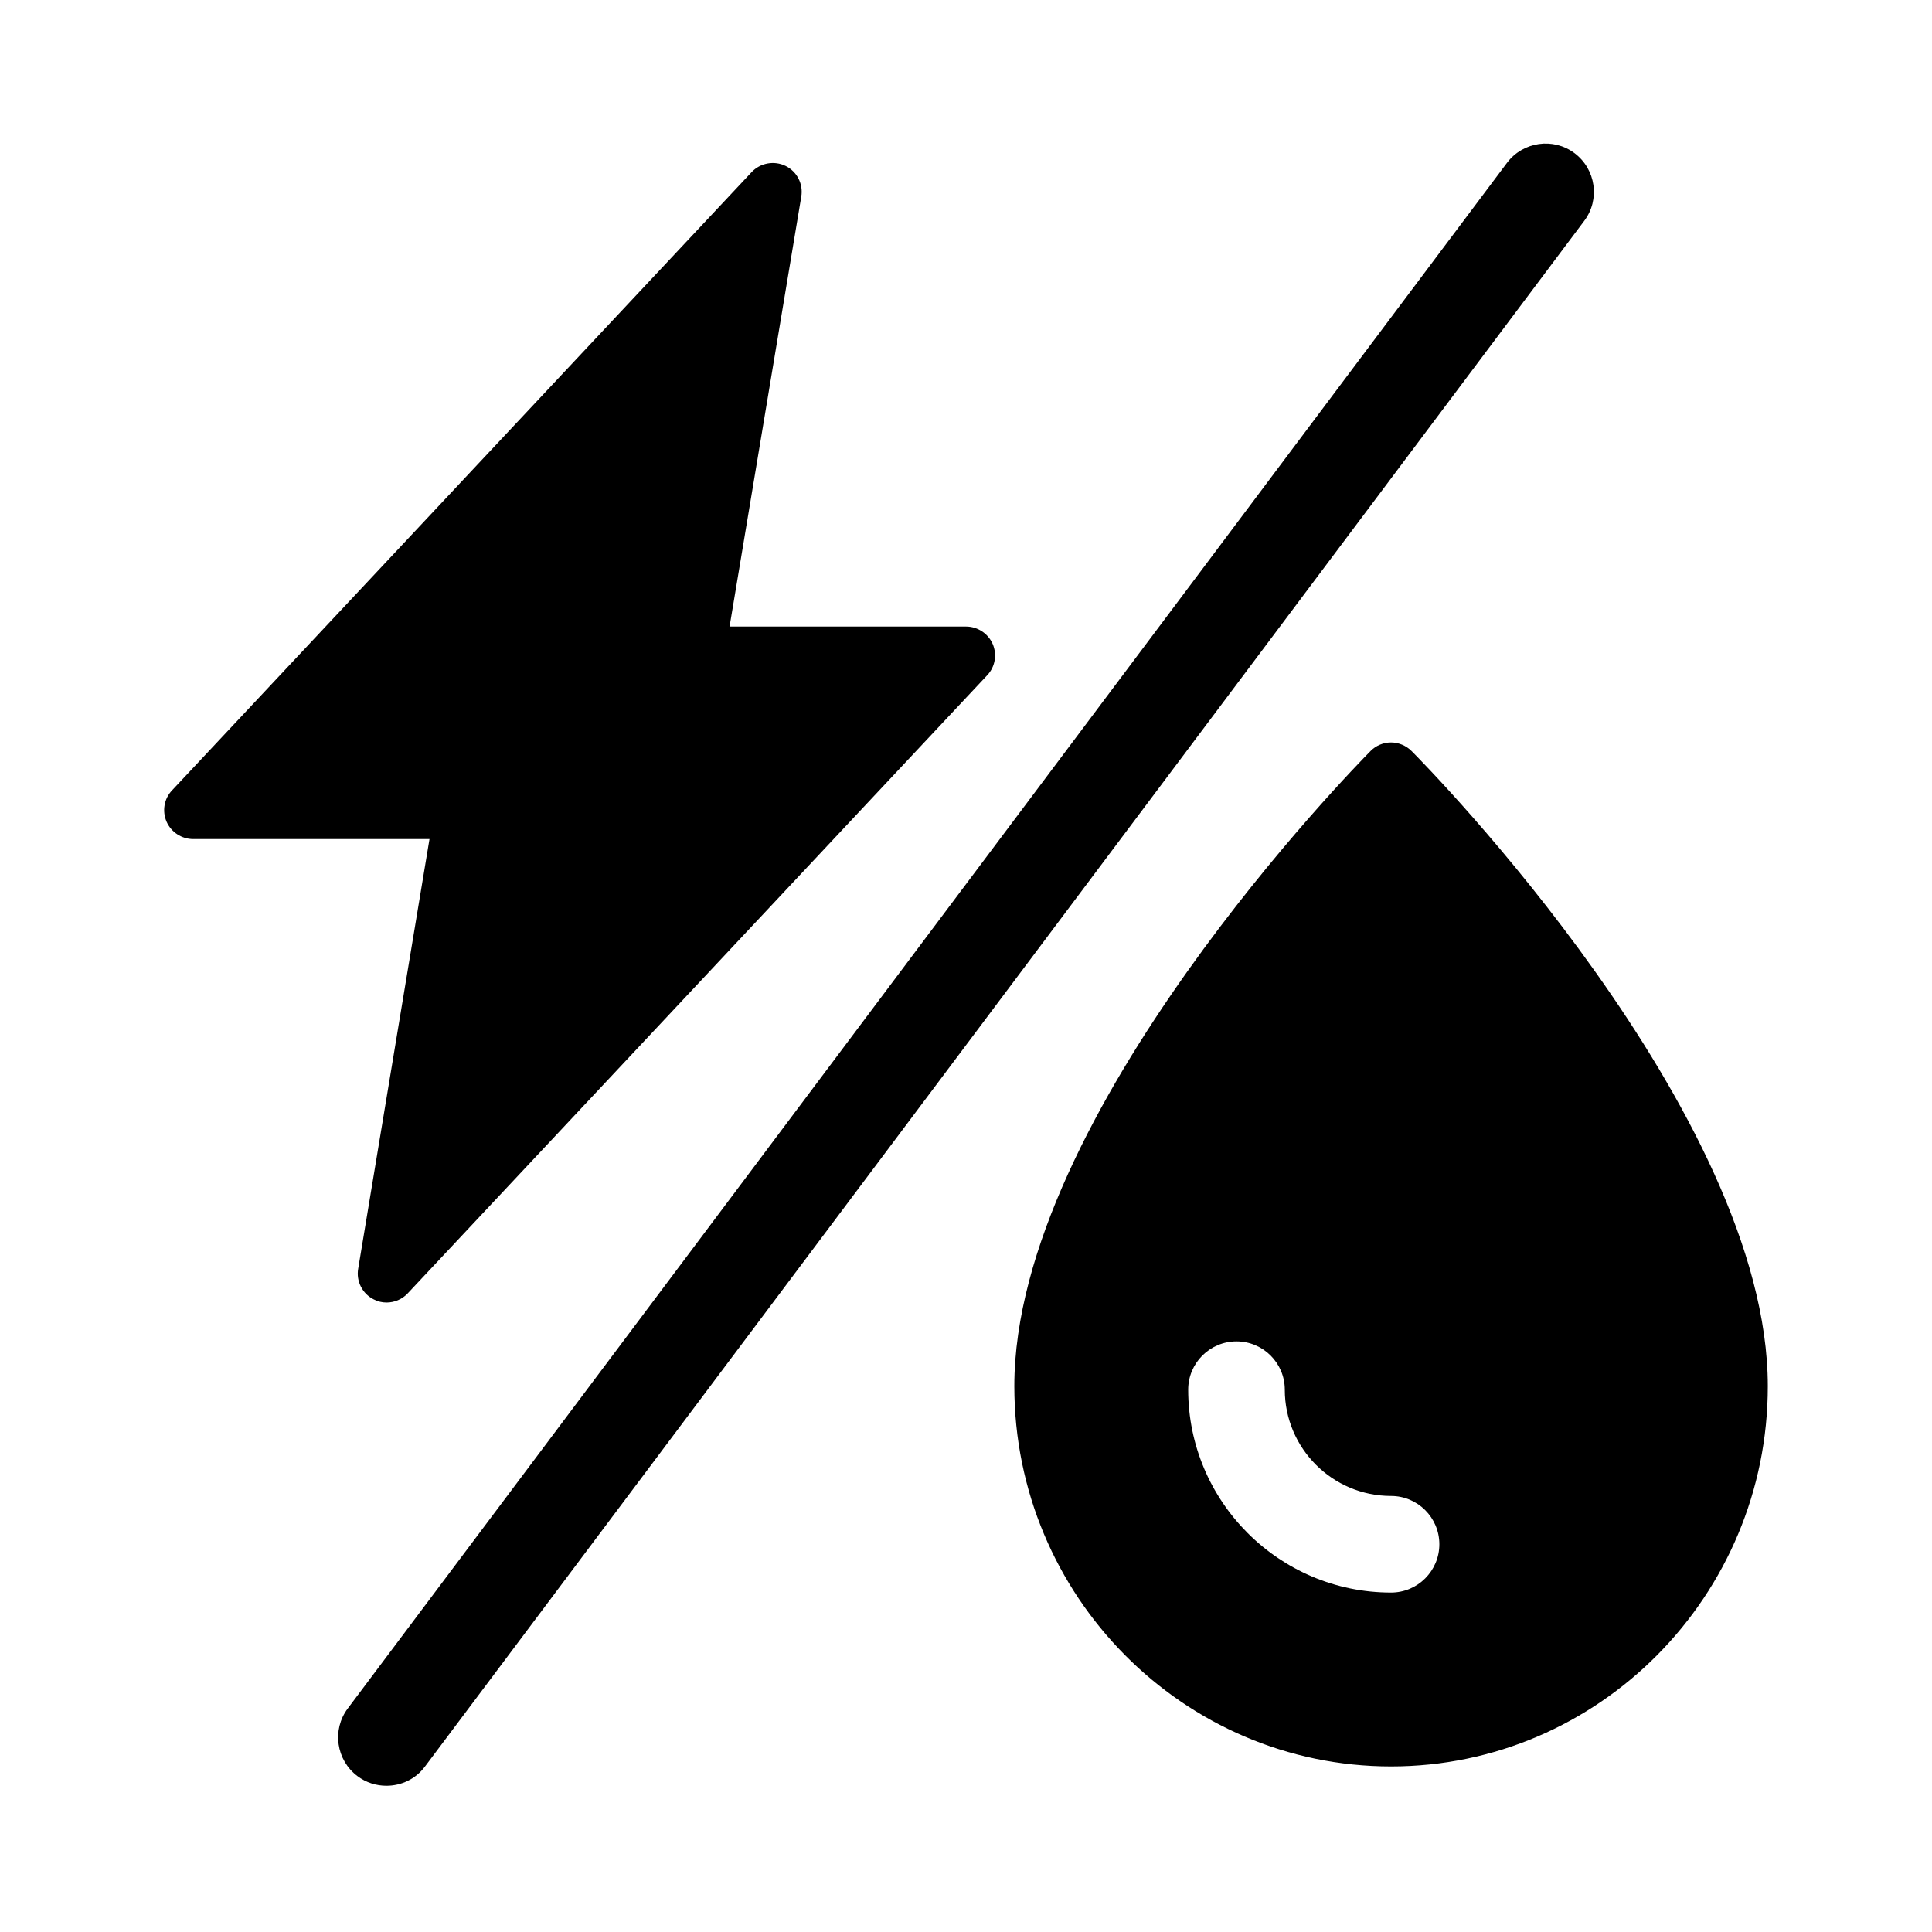 <?xml version="1.0" encoding="UTF-8"?>
<svg width="1200pt" height="1200pt" version="1.1" viewBox="0 0 1200 1200" xmlns="http://www.w3.org/2000/svg">
 <path d="m876.71 466.45c-3.375-3.375-8.062-5.297-12.703-5.297-4.781 0-9.375 1.922-12.703 5.297-9.141 9.234-221.29 225.32-221.29 394.55 0 130.22 105 236.16 234 236.16s234-105.94 234-236.16c0-169.78-212.16-385.45-221.29-394.55zm-12.703 522.71c-69.469 0-126-56.531-126-126 0-16.547 13.453-30 30-30s30 13.453 30 30c0 36.375 29.625 66 66 66 16.547 0 30 13.453 30 30s-13.453 30-30 30zm-597.24-468h-146.76c-7.219 0-13.688-4.312-16.547-10.781-2.859-6.609-1.547-14.297 3.375-19.453l360-384c5.391-5.766 14.062-7.312 21.141-3.844s11.062 11.297 9.703 19.078l-44.531 267h146.86c7.219 0 13.688 4.312 16.547 10.781 2.859 6.609 1.547 14.297-3.375 19.453l-360 384c-3.469 3.703-8.297 5.625-13.078 5.625-2.766 0-5.391-0.609-7.922-1.922-7.078-3.469-11.062-11.297-9.703-19.078zm717.24-384-720 960c-5.859 7.922-14.859 12-24 12-6.234 0-12.609-1.922-18-6-13.219-9.938-15.938-28.781-6-42l720-960c9.938-13.219 28.781-15.938 42-6 13.219 9.984 15.938 28.781 6 42z"/>
</svg>
